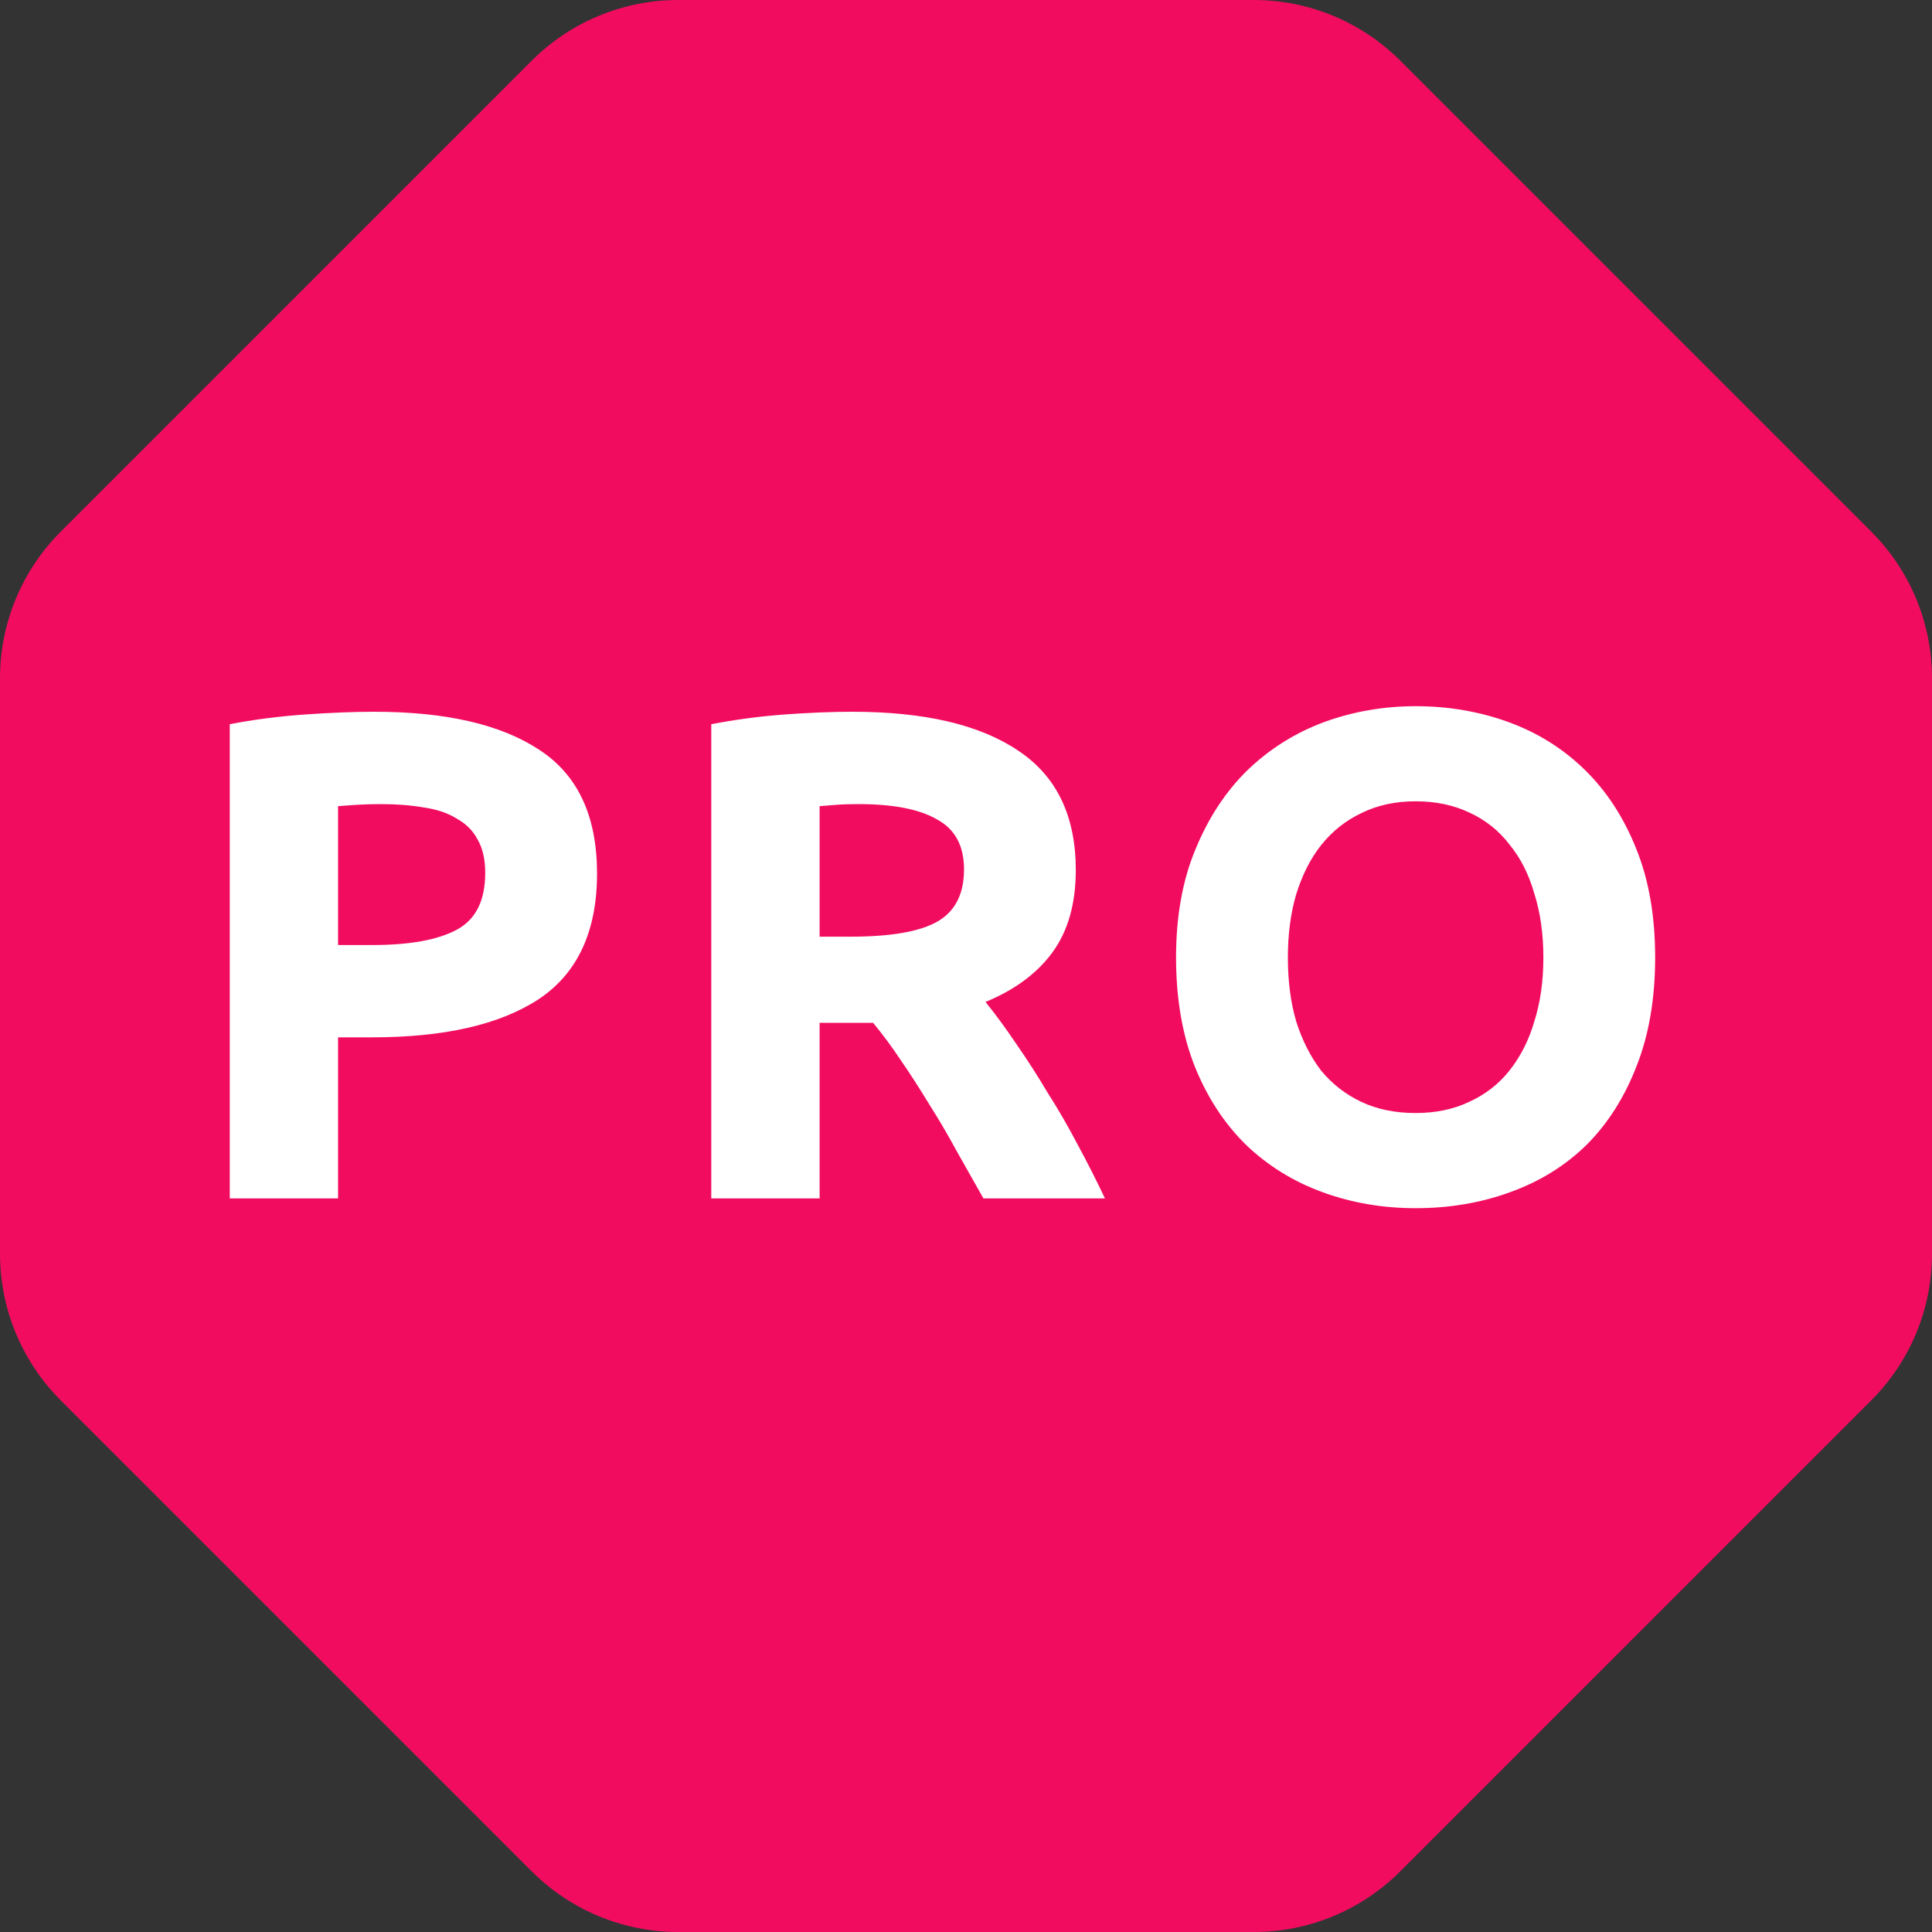 <svg width="40" height="40" viewBox="0 0 40 40" fill="none" xmlns="http://www.w3.org/2000/svg">
  <rect x="0" y="0" width="40" height="40" fill="#333333" stroke="none"/>
  <g clip-path="url(#clip0_3_168)">
    <g clip-path="url(#clip1_3_168)">
      <path fill-rule="evenodd" clip-rule="evenodd" d="M11.01 1.255C11.814 0.452 12.904 0 14.041 0H25.959C27.096 0 28.186 0.452 28.99 1.255L38.745 11.01C39.549 11.814 40 12.904 40 14.041V25.959C40 27.096 39.549 28.186 38.745 28.99L28.99 38.745C28.186 39.549 27.096 40 25.959 40H14.041C12.904 40 11.814 39.549 11.01 38.745L1.255 28.99C0.452 28.186 0 27.096 0 25.959V14.041C0 12.904 0.452 11.814 1.255 11.01L11.01 1.255Z" fill="#F20C60"/>
    </g>
    <path d="M7.747 14.736C9.232 14.736 10.372 14.999 11.168 15.526C11.963 16.044 12.361 16.897 12.361 18.085C12.361 19.283 11.958 20.15 11.153 20.687C10.348 21.214 9.198 21.477 7.703 21.477H6.999V24.812H4.757V14.994C5.245 14.899 5.763 14.832 6.309 14.793C6.855 14.755 7.334 14.736 7.747 14.736ZM7.89 16.648C7.727 16.648 7.564 16.652 7.402 16.662C7.248 16.672 7.114 16.681 6.999 16.691V19.566H7.703C8.48 19.566 9.064 19.46 9.457 19.249C9.85 19.038 10.046 18.646 10.046 18.071C10.046 17.793 9.994 17.563 9.888 17.381C9.793 17.198 9.649 17.055 9.457 16.949C9.275 16.834 9.05 16.758 8.782 16.719C8.513 16.672 8.216 16.648 7.89 16.648ZM17.645 14.736C19.14 14.736 20.285 15.004 21.08 15.541C21.875 16.068 22.273 16.892 22.273 18.013C22.273 18.713 22.11 19.283 21.785 19.724C21.468 20.155 21.008 20.495 20.404 20.744C20.606 20.994 20.817 21.281 21.037 21.607C21.257 21.923 21.473 22.259 21.684 22.613C21.904 22.958 22.115 23.322 22.316 23.706C22.518 24.079 22.704 24.448 22.877 24.812H20.361C20.179 24.487 19.992 24.156 19.801 23.821C19.619 23.485 19.427 23.159 19.226 22.843C19.034 22.527 18.842 22.23 18.651 21.952C18.459 21.664 18.267 21.406 18.076 21.176H16.969V24.812H14.726V14.994C15.215 14.899 15.718 14.832 16.236 14.793C16.763 14.755 17.232 14.736 17.645 14.736ZM17.774 16.648C17.611 16.648 17.462 16.652 17.328 16.662C17.204 16.672 17.084 16.681 16.969 16.691V19.393H17.601C18.445 19.393 19.048 19.288 19.413 19.077C19.777 18.866 19.959 18.507 19.959 17.999C19.959 17.51 19.772 17.165 19.398 16.964C19.034 16.753 18.493 16.648 17.774 16.648ZM26.664 19.824C26.664 20.313 26.721 20.754 26.836 21.147C26.961 21.54 27.133 21.88 27.354 22.168C27.584 22.445 27.861 22.661 28.187 22.814C28.513 22.968 28.887 23.044 29.309 23.044C29.721 23.044 30.09 22.968 30.415 22.814C30.751 22.661 31.029 22.445 31.249 22.168C31.479 21.88 31.652 21.54 31.767 21.147C31.891 20.754 31.954 20.313 31.954 19.824C31.954 19.336 31.891 18.895 31.767 18.502C31.652 18.099 31.479 17.759 31.249 17.481C31.029 17.194 30.751 16.973 30.415 16.82C30.09 16.667 29.721 16.59 29.309 16.59C28.887 16.59 28.513 16.672 28.187 16.834C27.861 16.988 27.584 17.208 27.354 17.496C27.133 17.773 26.961 18.114 26.836 18.516C26.721 18.909 26.664 19.345 26.664 19.824ZM34.268 19.824C34.268 20.677 34.139 21.43 33.88 22.081C33.631 22.723 33.286 23.265 32.845 23.706C32.404 24.137 31.877 24.463 31.264 24.683C30.66 24.904 30.008 25.014 29.309 25.014C28.628 25.014 27.986 24.904 27.382 24.683C26.779 24.463 26.252 24.137 25.801 23.706C25.351 23.265 24.996 22.723 24.737 22.081C24.479 21.43 24.349 20.677 24.349 19.824C24.349 18.971 24.483 18.224 24.752 17.582C25.02 16.93 25.379 16.384 25.83 15.943C26.29 15.502 26.817 15.172 27.411 14.951C28.015 14.731 28.647 14.621 29.309 14.621C29.989 14.621 30.631 14.731 31.235 14.951C31.839 15.172 32.366 15.502 32.816 15.943C33.267 16.384 33.621 16.93 33.88 17.582C34.139 18.224 34.268 18.971 34.268 19.824Z" fill="white"/>
  </g>
  <defs>
    <clipPath id="clip0_3_168">
      <rect width="40" height="40" fill="white"/>
    </clipPath>
    <clipPath id="clip1_3_168">
      <rect width="40" height="40" fill="white"/>
    </clipPath>
  </defs>
</svg>
